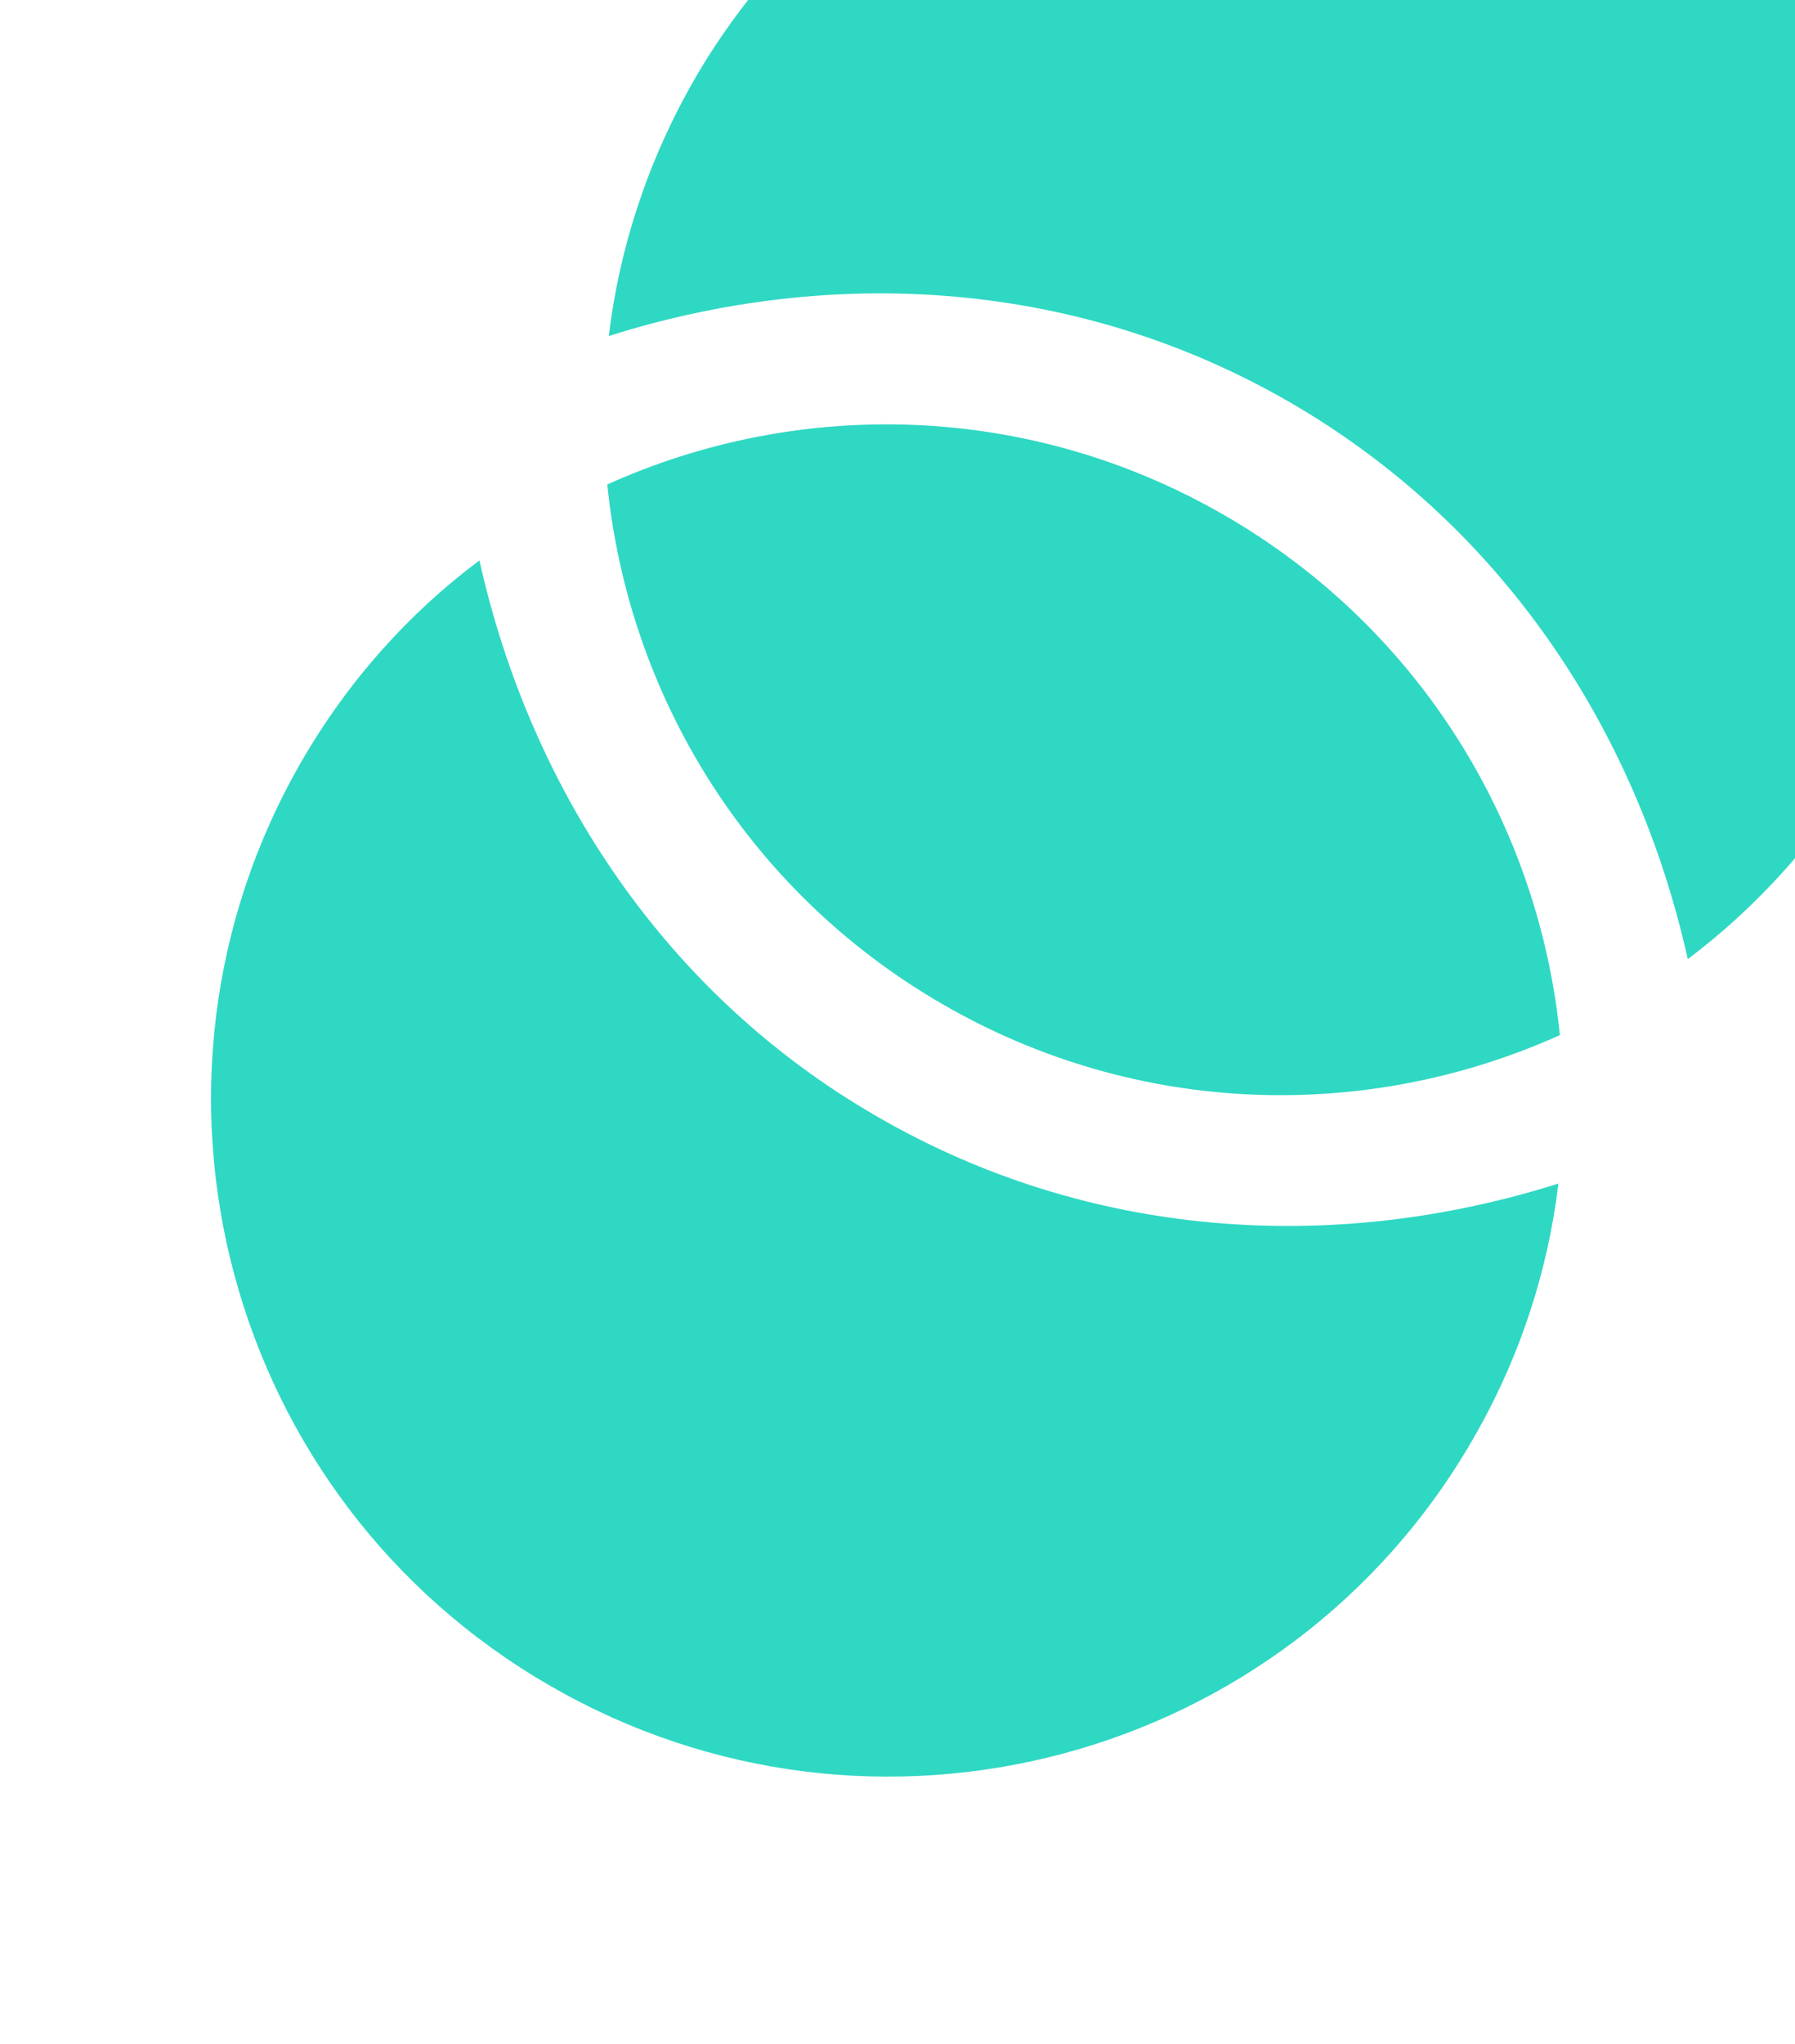 <?xml version="1.0" encoding="UTF-8" standalone="no"?>
<svg preserveAspectRatio="xMidYMid slice" width="500px" height="569px" xmlns="http://www.w3.org/2000/svg" xmlns:xlink="http://www.w3.org/1999/xlink" xmlns:serif="http://www.serif.com/"   viewBox="0 0 29 33" version="1.1" xml:space="preserve" style="fill-rule:evenodd;clip-rule:evenodd;stroke-linejoin:round;stroke-miterlimit:2;">
    <g transform="matrix(1,0,0,1,-342.838,-1950.17)">
        <g transform="matrix(0.95,0.549,-2.4,4.157,514.161,1287.55)">
            <g transform="matrix(0.789,-0.104,0.456,0.18,-1402.68,-341.1)">
                <path d="M347.188,2863.4C348.018,2867.14 350.222,2870.44 353.615,2872.39C357.008,2874.35 360.96,2874.62 364.622,2873.46C364.449,2874.88 363.995,2876.28 363.237,2877.59C360.221,2882.82 353.529,2884.61 348.304,2881.59C343.079,2878.58 341.286,2871.89 344.303,2866.66C345.06,2865.35 346.049,2864.25 347.188,2863.4ZM364.648,2871.06C361.547,2872.46 357.839,2872.4 354.67,2870.57C351.501,2868.74 349.594,2865.56 349.257,2862.17C352.358,2860.77 356.067,2860.83 359.236,2862.66C362.405,2864.49 364.312,2867.67 364.648,2871.06ZM349.284,2859.77C349.457,2858.35 349.911,2856.95 350.668,2855.63C353.685,2850.41 360.376,2848.62 365.602,2851.63C370.827,2854.65 372.62,2861.34 369.603,2866.57C368.846,2867.88 367.857,2868.97 366.718,2869.83C365.888,2866.08 363.684,2862.79 360.291,2860.83C356.898,2858.87 352.946,2858.61 349.284,2859.77Z" style="fill:rgb(47,216,195);"></path>
            </g>
        </g>
    </g>
</svg>
